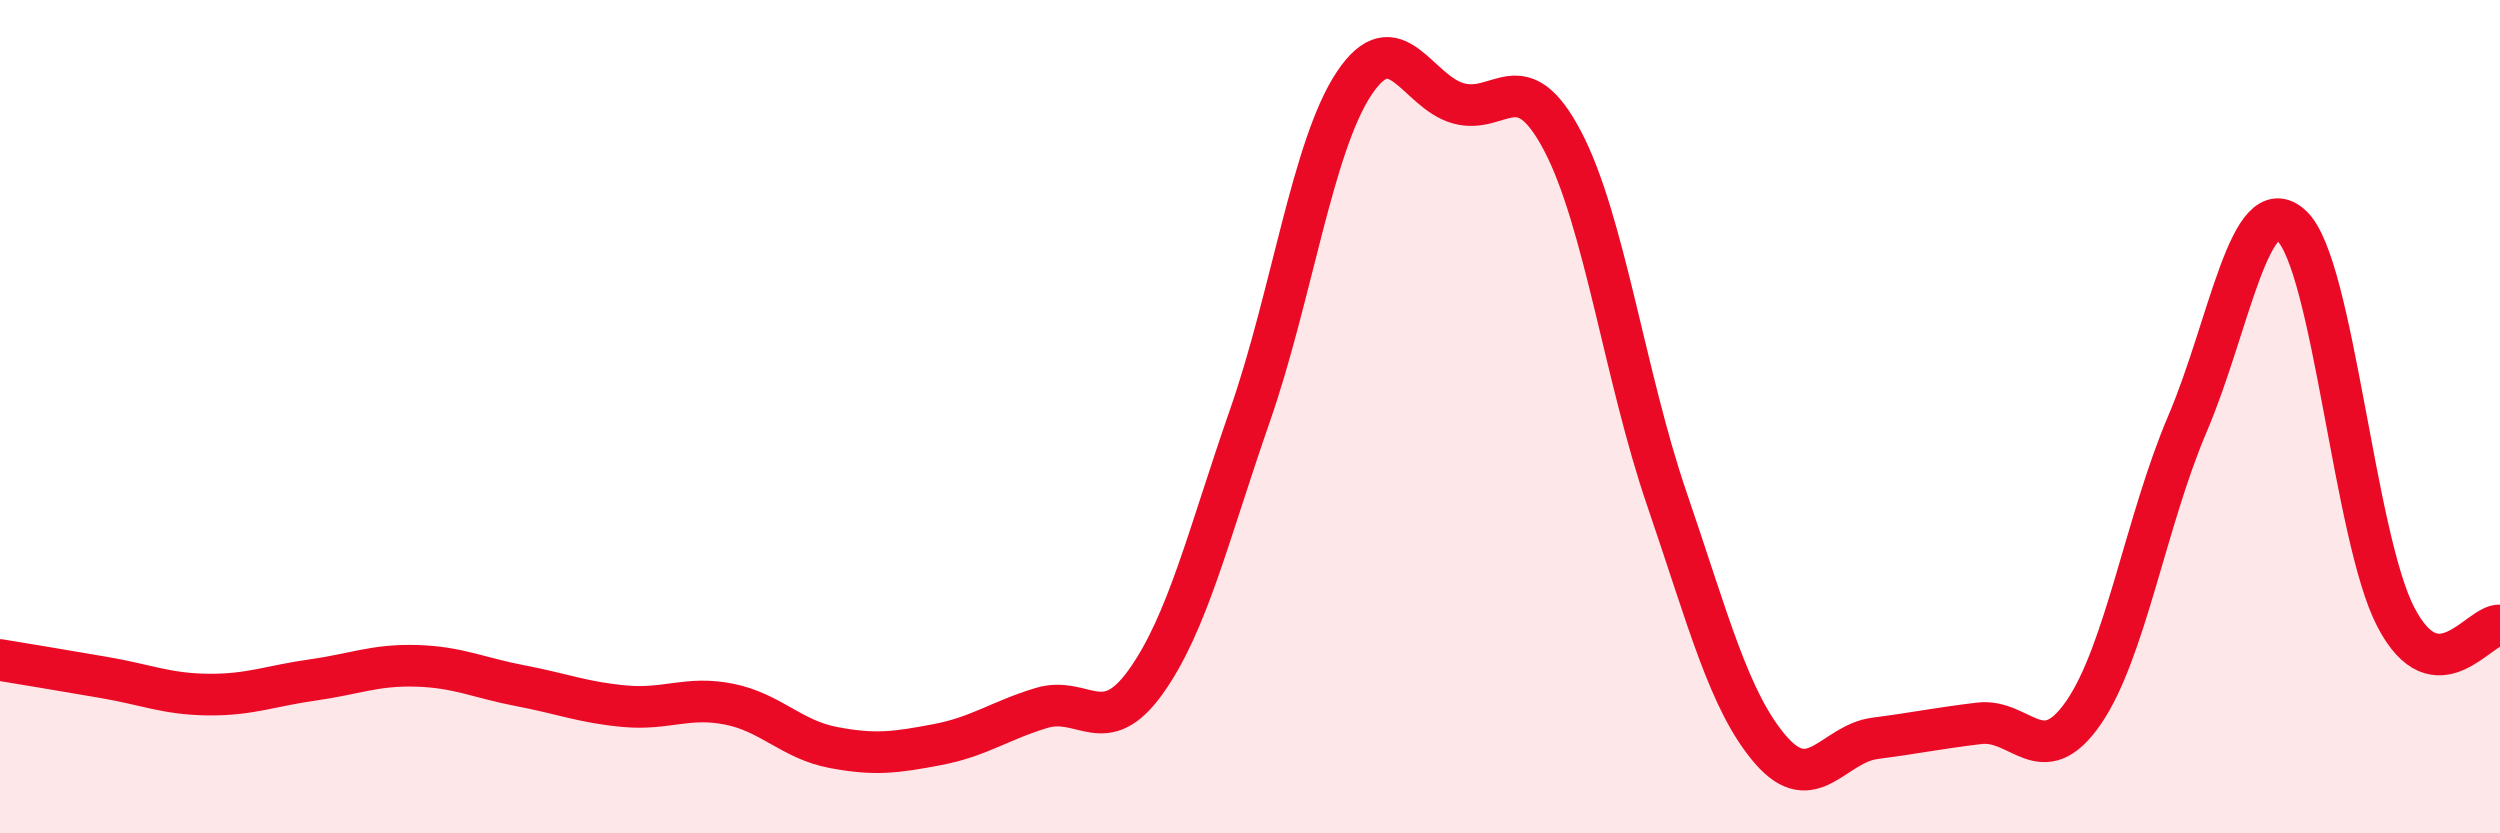 
    <svg width="60" height="20" viewBox="0 0 60 20" xmlns="http://www.w3.org/2000/svg">
      <path
        d="M 0,15.84 C 0.5,15.92 1.5,16.09 2.5,16.26 C 3.5,16.43 4,16.66 5,16.67 C 6,16.68 6.5,16.46 7.5,16.32 C 8.5,16.18 9,15.95 10,15.98 C 11,16.01 11.5,16.27 12.5,16.46 C 13.5,16.65 14,16.86 15,16.95 C 16,17.04 16.5,16.7 17.5,16.9 C 18.5,17.1 19,17.75 20,17.94 C 21,18.13 21.5,18.06 22.5,17.87 C 23.5,17.68 24,17.29 25,16.99 C 26,16.69 26.5,17.76 27.5,16.36 C 28.5,14.96 29,12.84 30,9.97 C 31,7.1 31.5,3.5 32.5,2 C 33.5,0.5 34,2.2 35,2.48 C 36,2.76 36.5,1.48 37.5,3.38 C 38.5,5.28 39,9.04 40,11.96 C 41,14.88 41.5,16.85 42.5,18 C 43.5,19.15 44,17.85 45,17.72 C 46,17.59 46.5,17.48 47.5,17.36 C 48.5,17.24 49,18.55 50,17.11 C 51,15.67 51.5,12.51 52.5,10.17 C 53.5,7.83 54,4.49 55,5.42 C 56,6.35 56.5,12.89 57.5,14.81 C 58.5,16.73 59.5,14.97 60,15.01L60 20L0 20Z"
        fill="#EB0A25"
        opacity="0.1"
        stroke-linecap="round"
        stroke-linejoin="round"
      />
      <path
        d="M 0,15.84 C 0.5,15.92 1.5,16.09 2.5,16.26 C 3.5,16.43 4,16.66 5,16.67 C 6,16.68 6.5,16.46 7.5,16.32 C 8.5,16.18 9,15.95 10,15.98 C 11,16.01 11.5,16.27 12.5,16.46 C 13.5,16.65 14,16.86 15,16.95 C 16,17.04 16.5,16.7 17.5,16.9 C 18.5,17.1 19,17.75 20,17.94 C 21,18.13 21.5,18.06 22.5,17.87 C 23.5,17.68 24,17.29 25,16.99 C 26,16.69 26.5,17.76 27.5,16.36 C 28.5,14.96 29,12.84 30,9.97 C 31,7.1 31.5,3.5 32.5,2 C 33.5,0.5 34,2.2 35,2.48 C 36,2.76 36.5,1.48 37.5,3.38 C 38.5,5.28 39,9.04 40,11.96 C 41,14.88 41.5,16.85 42.5,18 C 43.5,19.15 44,17.85 45,17.72 C 46,17.59 46.5,17.48 47.5,17.36 C 48.5,17.24 49,18.55 50,17.11 C 51,15.67 51.5,12.51 52.5,10.17 C 53.5,7.83 54,4.49 55,5.42 C 56,6.35 56.5,12.89 57.5,14.81 C 58.5,16.73 59.5,14.97 60,15.01"
        stroke="#EB0A25"
        stroke-width="1"
        fill="none"
        stroke-linecap="round"
        stroke-linejoin="round"
      />
    </svg>
  